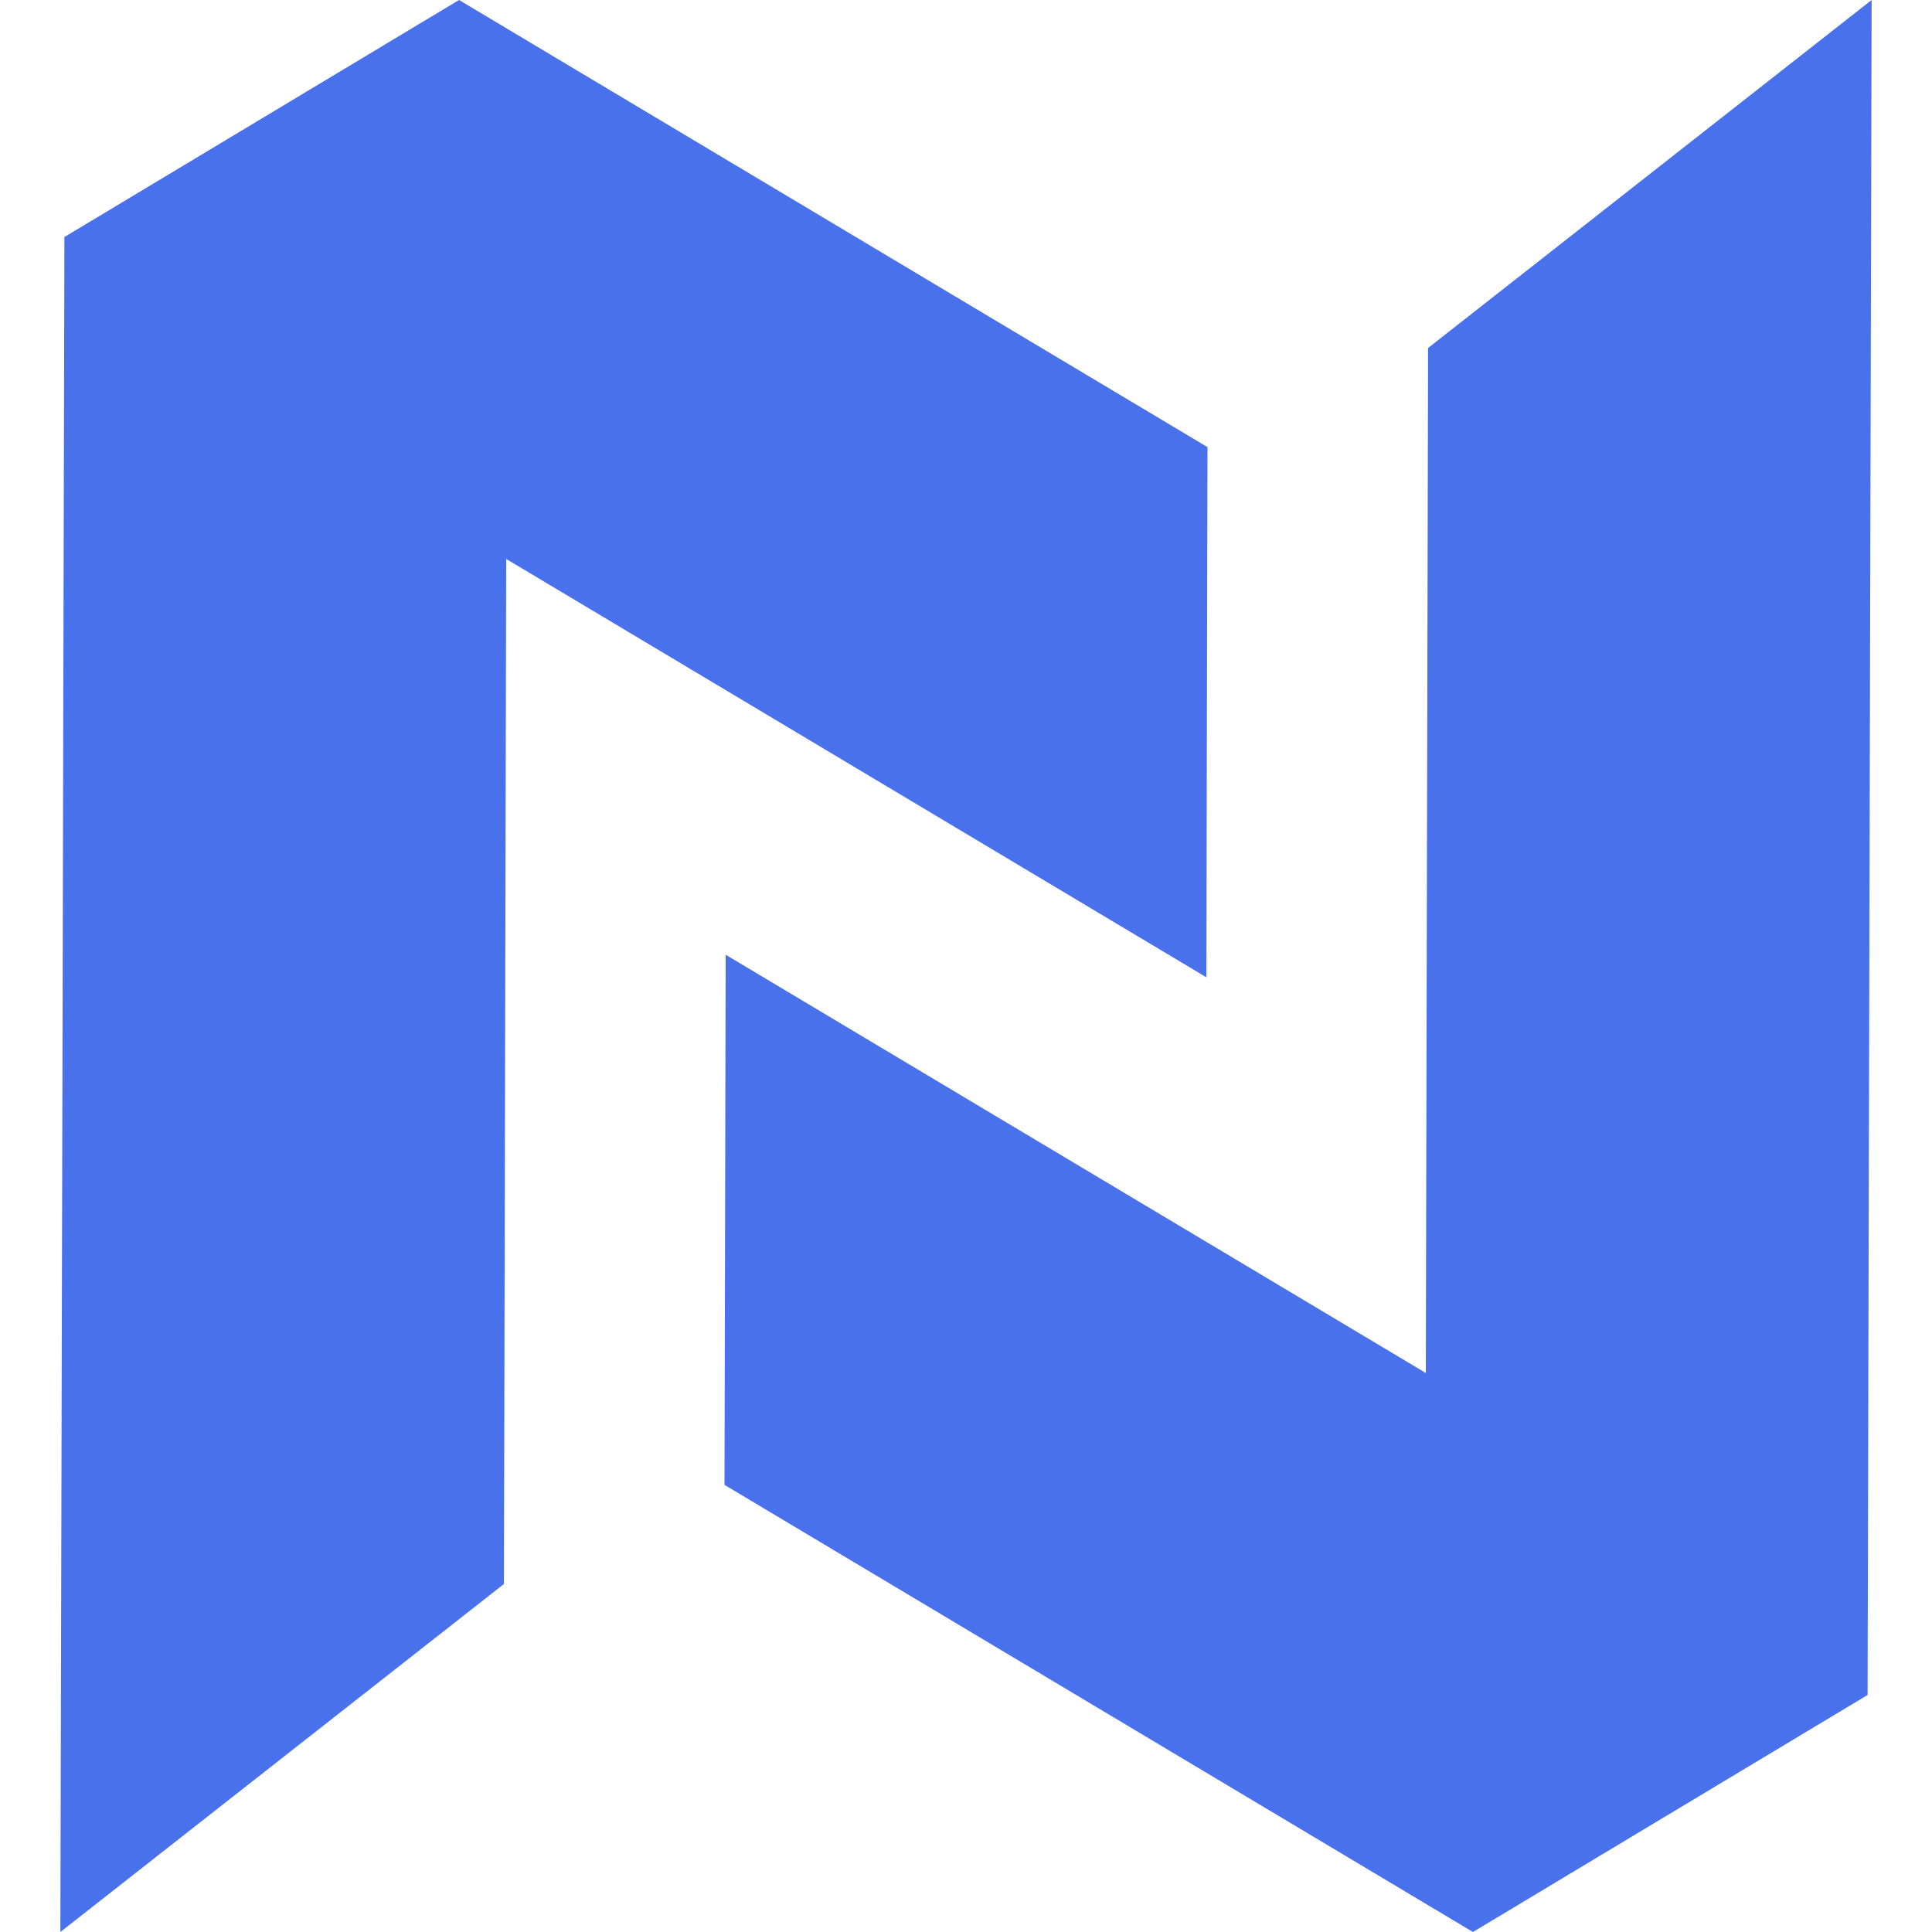 <svg width="48" height="48" fill="none" xmlns="http://www.w3.org/2000/svg"><path d="m35.48 8.646-.056 25.466L18.029 23.72 18 36.891l17.395 10.392 1.2.717 9.805-5.889.003-1.44L46.5 0 35.48 8.646Z" fill="#4971EB"/><path d="M30 11.109 12.605.717 11.405 0 1.6 5.889l-.003 1.44L1.5 48l11.02-8.646.056-25.467L29.971 24.28 30 11.109Z" fill="#4971EB"/></svg>